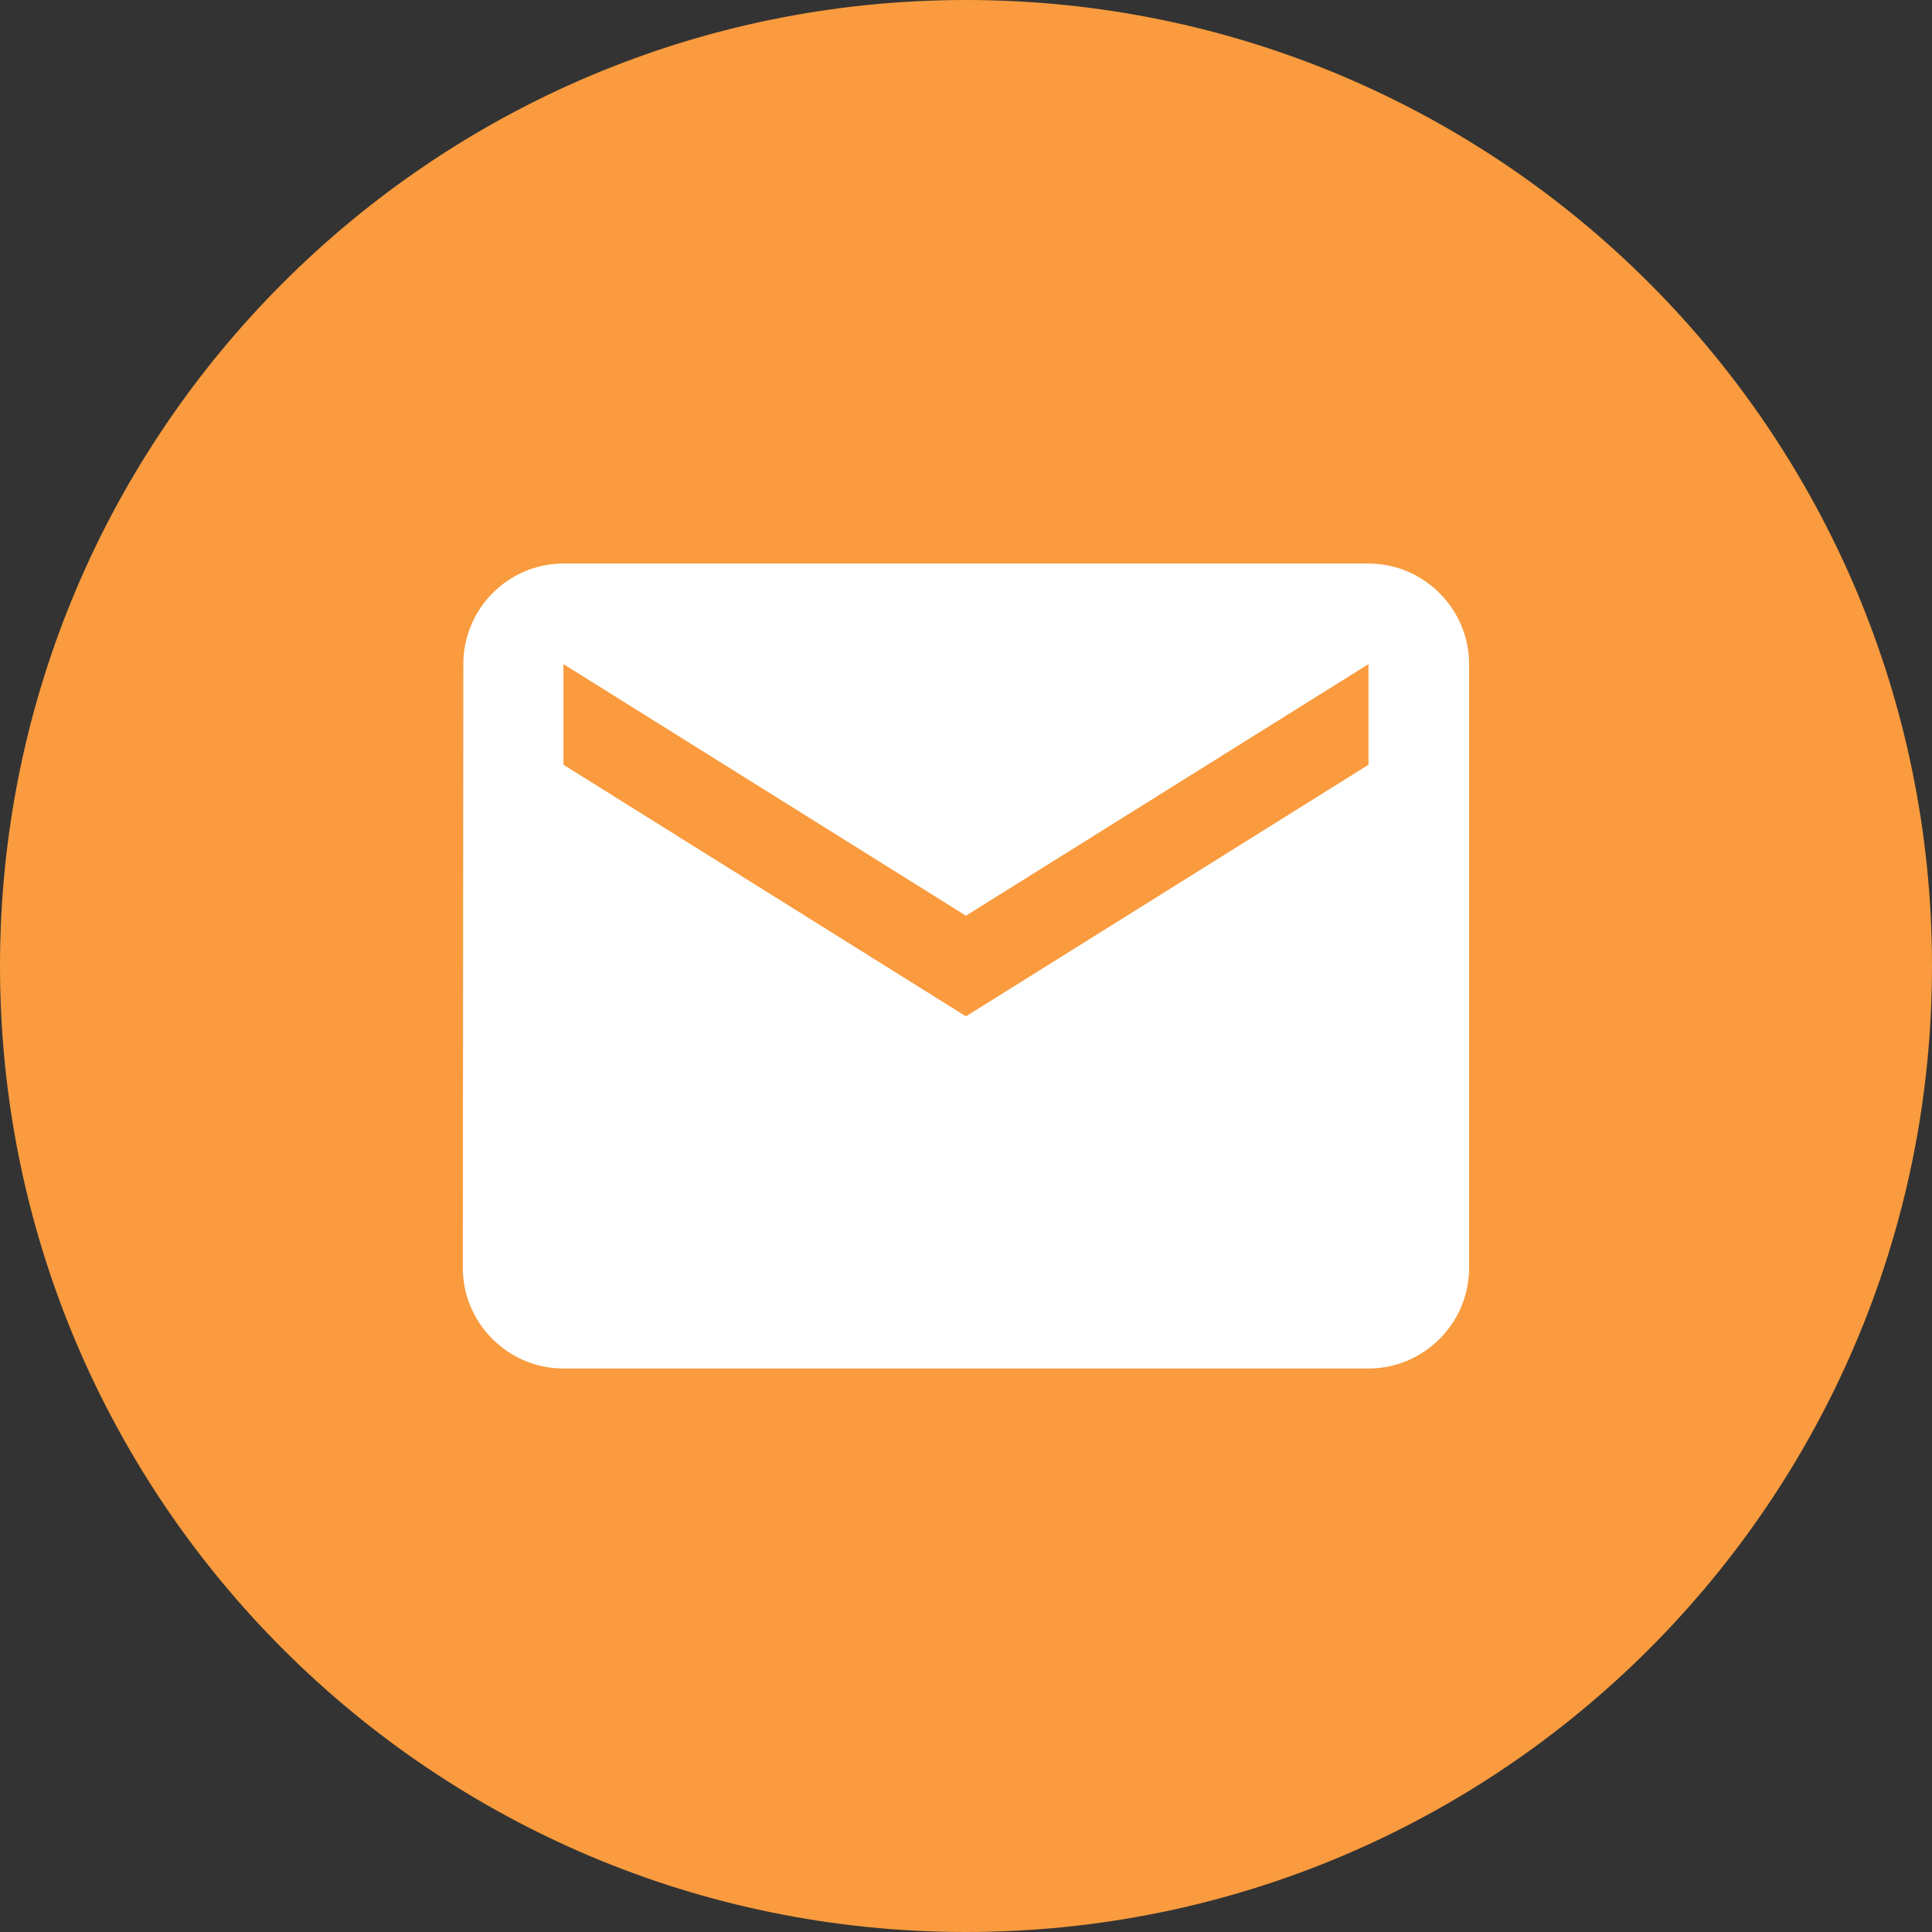 <svg width="32" height="32" viewBox="0 0 32 32" fill="none" xmlns="http://www.w3.org/2000/svg">
<rect x="0" y="0" width="32" height="32" fill="#333333" stroke="none"/>
<path d="M0 16C0 24.837 7.163 32 16 32C24.837 32 32 24.837 32 16C32 7.163 24.837 0 16 0C7.163 0 0 7.163 0 16Z" fill="#F99B3E"/>
<g clip-path="url(#clip0_1377_2595)">
<path d="M22.666 9.334H9.333C8.416 9.334 7.674 10.084 7.674 11L7.666 21C7.666 21.917 8.416 22.667 9.333 22.667H22.666C23.583 22.667 24.333 21.917 24.333 21V11C24.333 10.084 23.583 9.334 22.666 9.334ZM22.666 12.667L15.999 16.834L9.333 12.667V11L15.999 15.167L22.666 11V12.667Z" fill="white"/>
</g>
<defs>
<clipPath id="clip0_1377_2595">
<rect width="20" height="20" fill="white" transform="translate(6 6)"/>
</clipPath>
</defs>
</svg>
